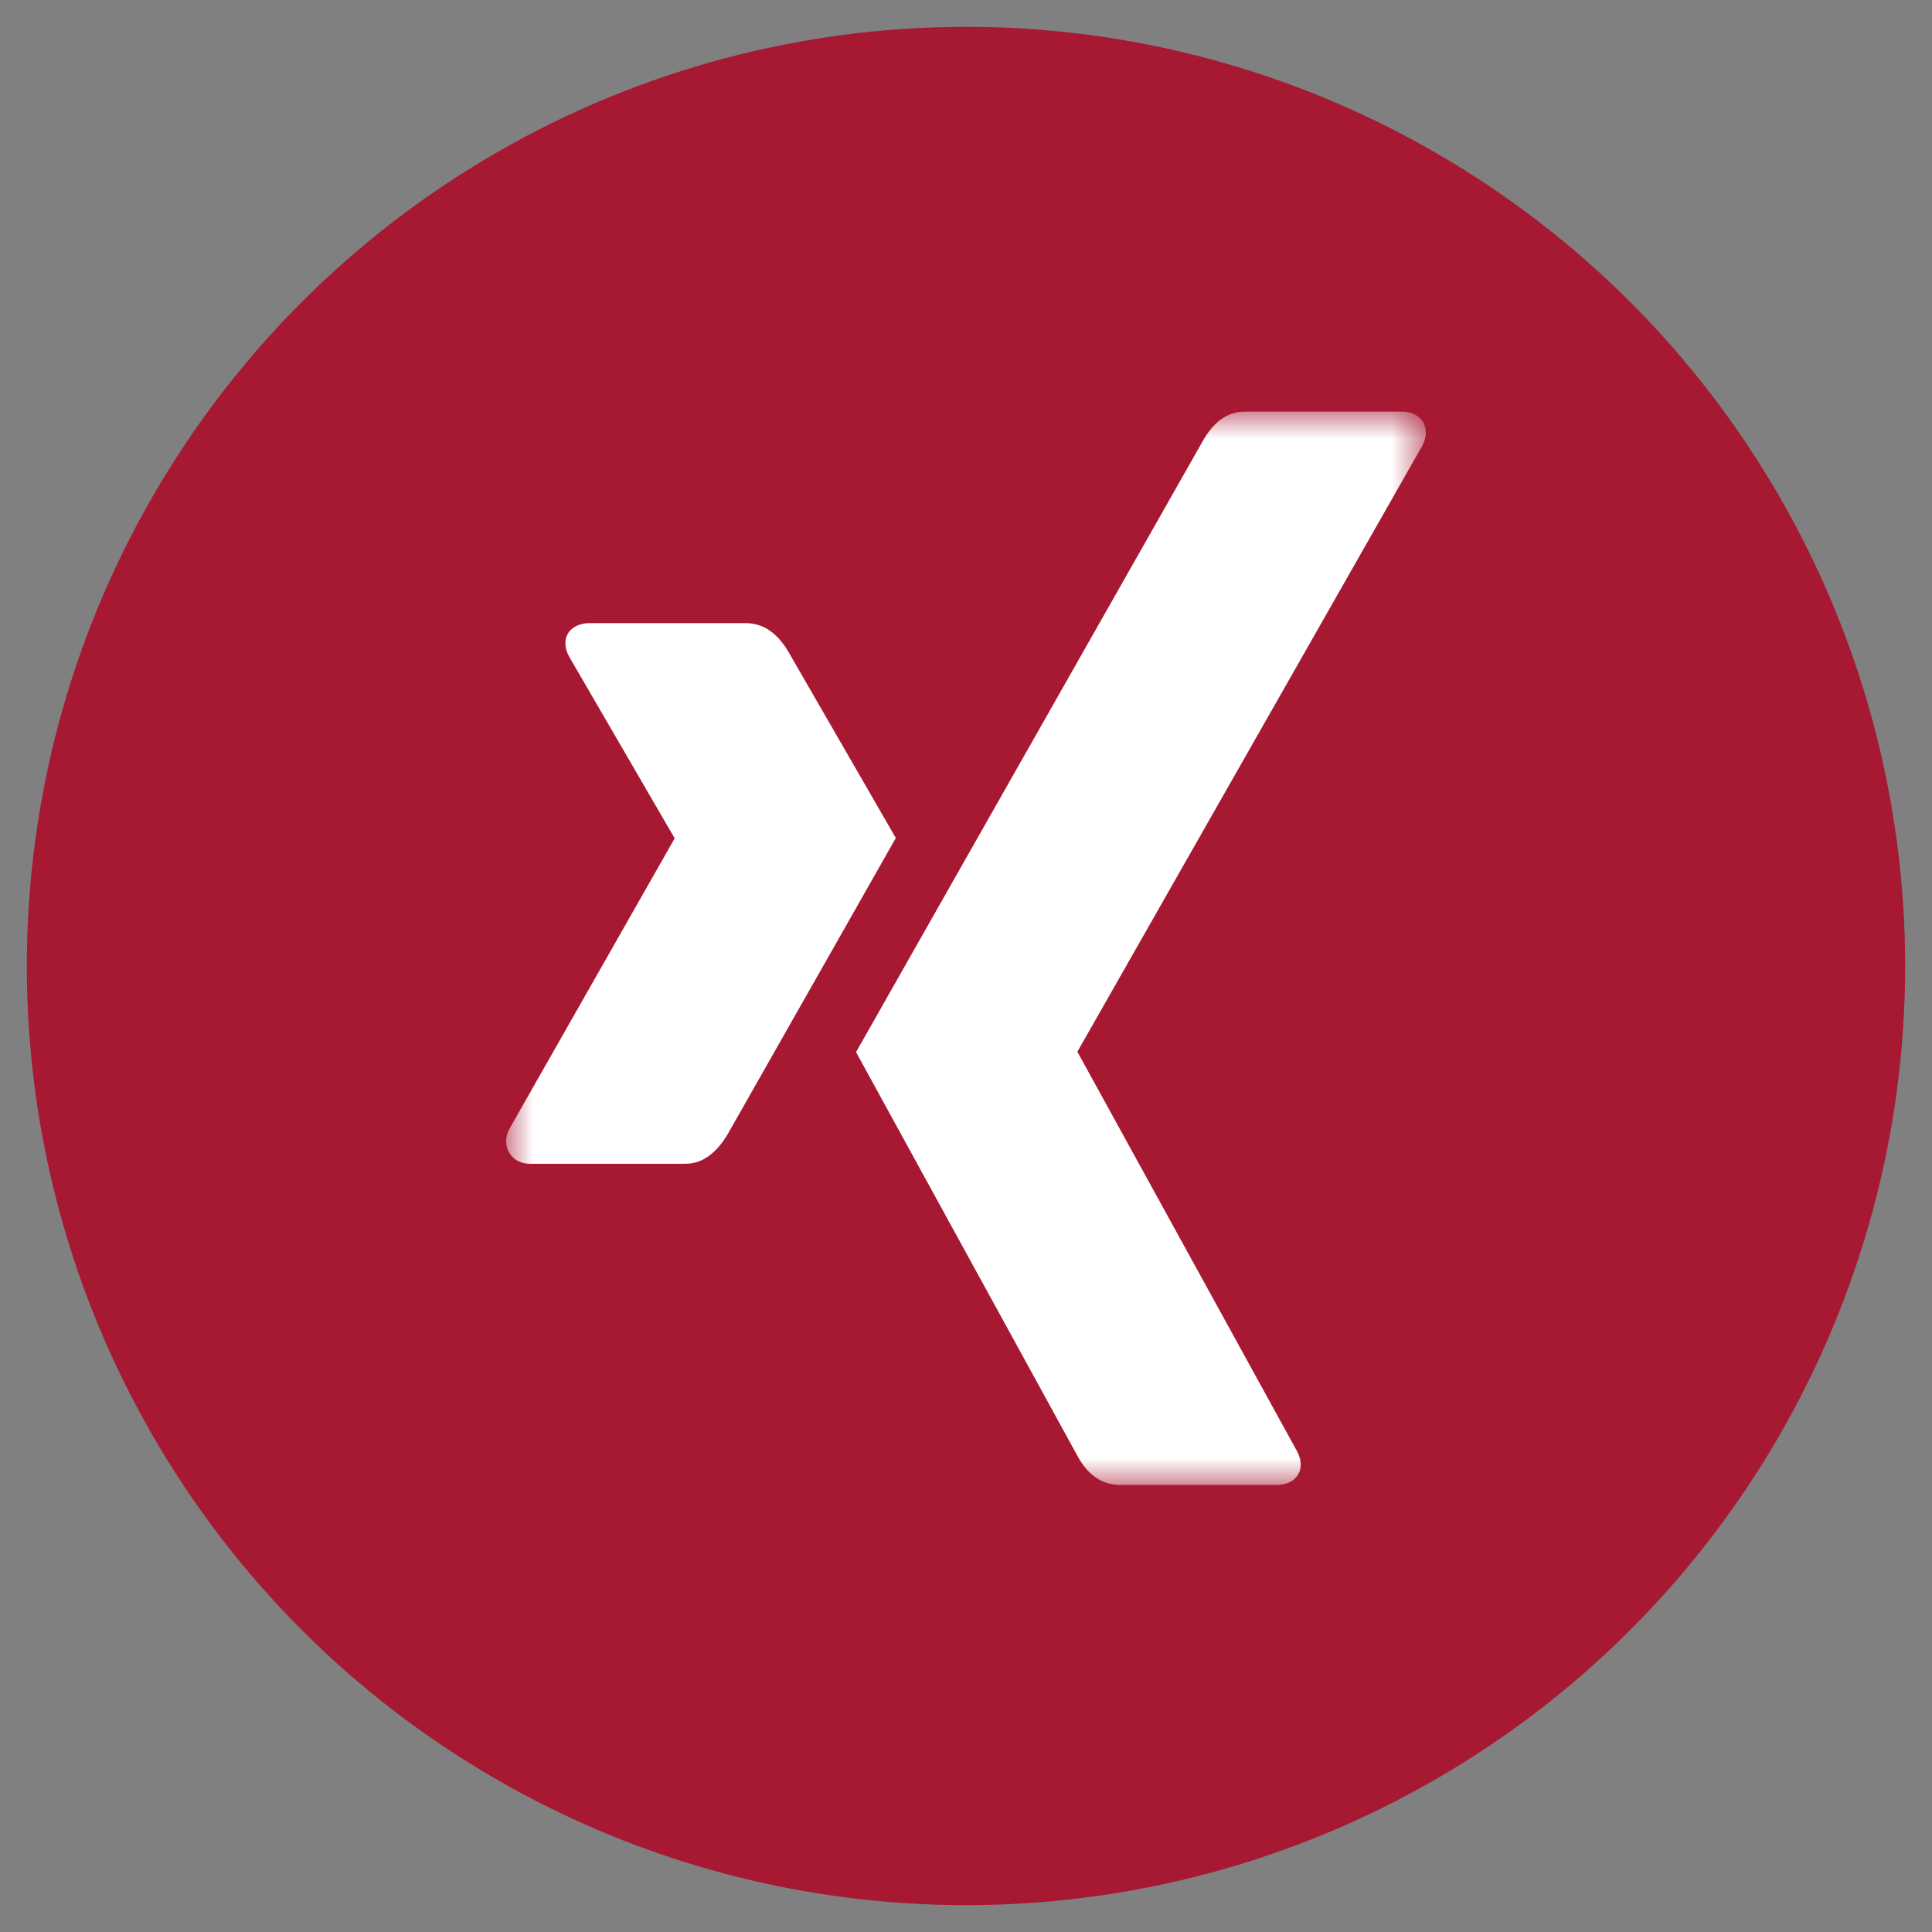 <?xml version="1.0" encoding="UTF-8"?>
<svg width="36px" height="36px" viewBox="0 0 36 36" version="1.1" xmlns="http://www.w3.org/2000/svg" xmlns:xlink="http://www.w3.org/1999/xlink">
    <rect x="0" y="0" width="36" height="36" fill="#808080" stroke="none"/>
    <title>Atom/Icon/Social-Media/Footer/Xing</title>
    <defs>
        <polygon id="path-1" points="1.5856793e-16 0 17.138 0 17.138 20 1.5856793e-16 20"/>
    </defs>
    <g id="Atom/Icon/Social-Media/Footer/Xing" stroke="none" stroke-width="1" fill="none" fill-rule="evenodd">
        <g id="Group-2" transform="translate(0.5, 0.5)" fill="#a71933">
            <circle id="Oval" cx="17.5" cy="17.5" r="17.5"/>
        </g>
        <g id="Group-3" transform="translate(9.431, 7.67)">
            <mask id="mask-2" fill="white">
                <use xlink:href="#path-1"/>
            </mask>
            <g id="Clip-2"/>
            <path d="M17.075,0.629 L10.648,11.921 L10.648,11.935 L14.737,19.371 C14.911,19.688 14.746,20 14.357,20 L11.447,20 C11.108,20 10.84,19.821 10.644,19.455 L6.52,11.935 C6.667,11.676 8.818,7.882 12.983,0.545 C13.188,0.183 13.447,0 13.764,0 L16.696,0 C17.053,0 17.245,0.299 17.075,0.629 L17.075,0.629 Z M7.261,7.945 C7.18,8.092 6.136,9.926 4.132,13.457 C3.913,13.827 3.65,14.015 3.342,14.015 L0.436,14.015 C0.093,14.015 -0.104,13.68 0.057,13.372 L3.137,7.958 C3.145,7.958 3.145,7.954 3.137,7.945 L1.177,4.57 C0.985,4.222 1.191,3.941 1.557,3.941 L4.462,3.941 C4.788,3.941 5.056,4.124 5.266,4.486 L7.261,7.945 Z" id="Fill-1" fill="#FFFFFF" mask="url(#mask-2)"/>
        </g>
    </g>
</svg>